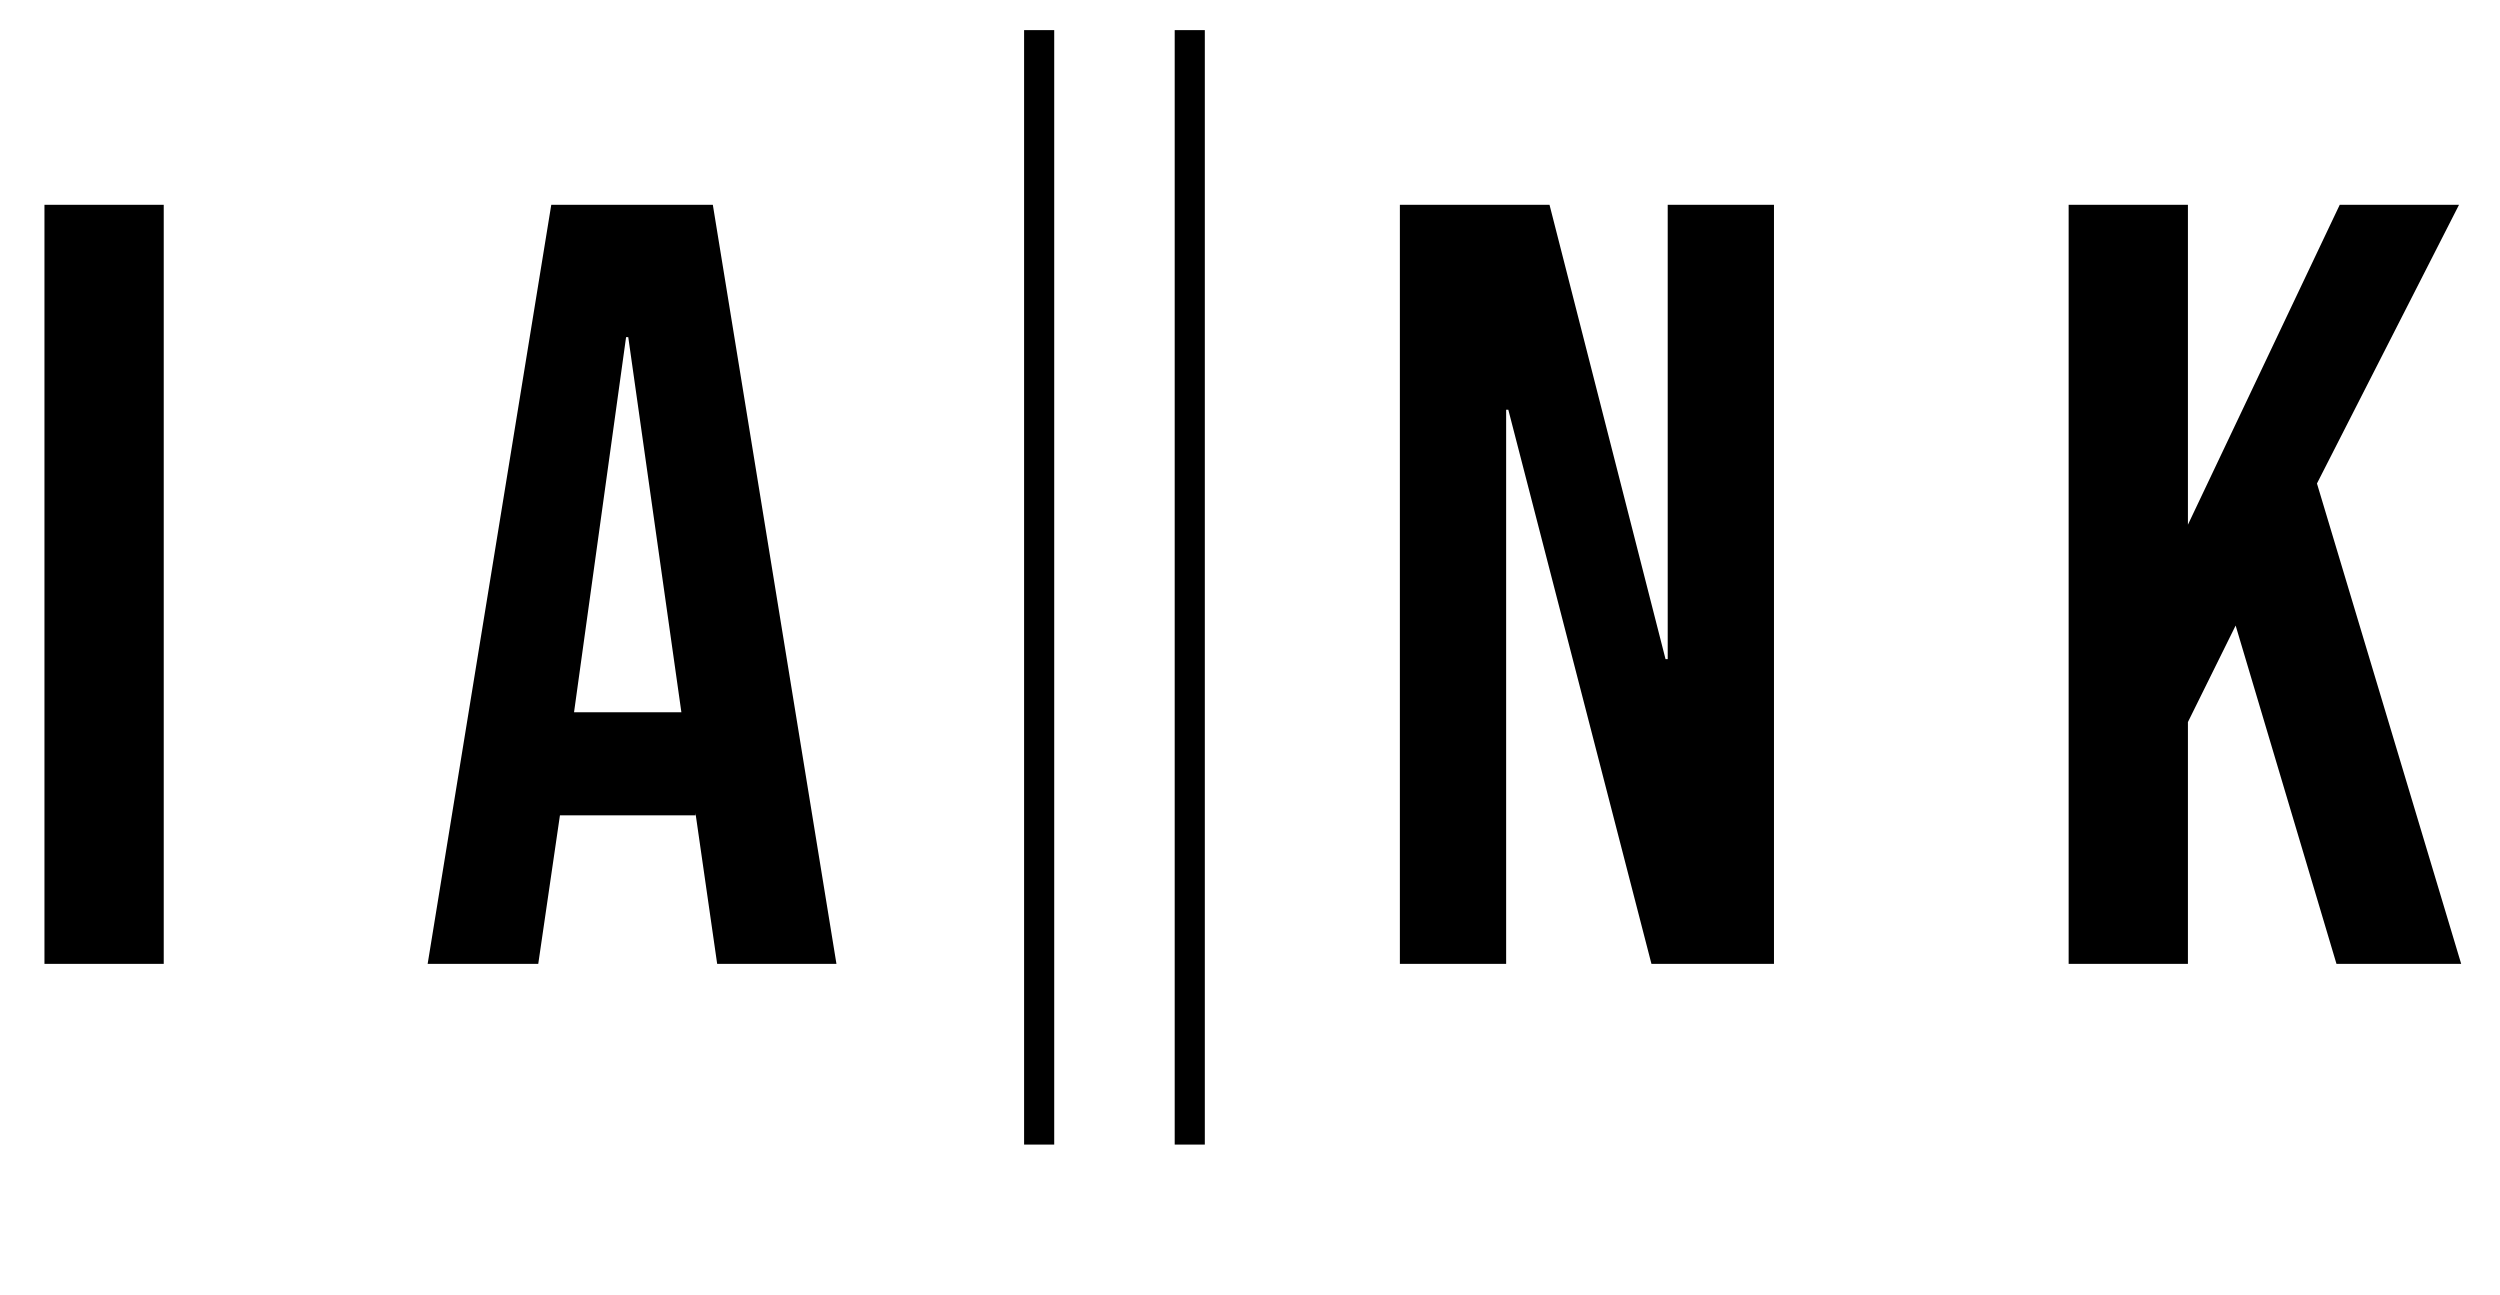 <svg width="83" height="43" viewBox="0 0 83 43" fill="none" xmlns="http://www.w3.org/2000/svg">
    <path d="M1.476 6.8H5.436V32H1.476V6.8ZM18.302 6.8H23.666L27.77 32H23.81L23.09 26.996V27.068H18.59L17.87 32H14.198L18.302 6.8ZM22.622 23.648L20.858 11.192H20.786L19.058 23.648H22.622Z" />
    <path d="M46.476 6.8H51.444L55.296 21.884H55.368V6.8H58.896V32H54.828L50.076 13.604H50.004V32H46.476V6.8ZM68.679 6.8H72.639V17.42L77.679 6.8H81.639L76.923 16.052L81.711 32H77.571L74.223 20.768L72.639 23.972V32H68.679V6.8Z" />
    <line x1="34.5" y1="1" x2="34.5" y2="38" />
    <line x1="39.5" y1="1" x2="39.5" y2="38" />
    <style>
        path { fill: #000; }
        line { stroke: #000; }
        @media (prefers-color-scheme: dark) {
            path { fill: #fff; }
            line { stroke: #fff; }
        }
    </style>
</svg>
